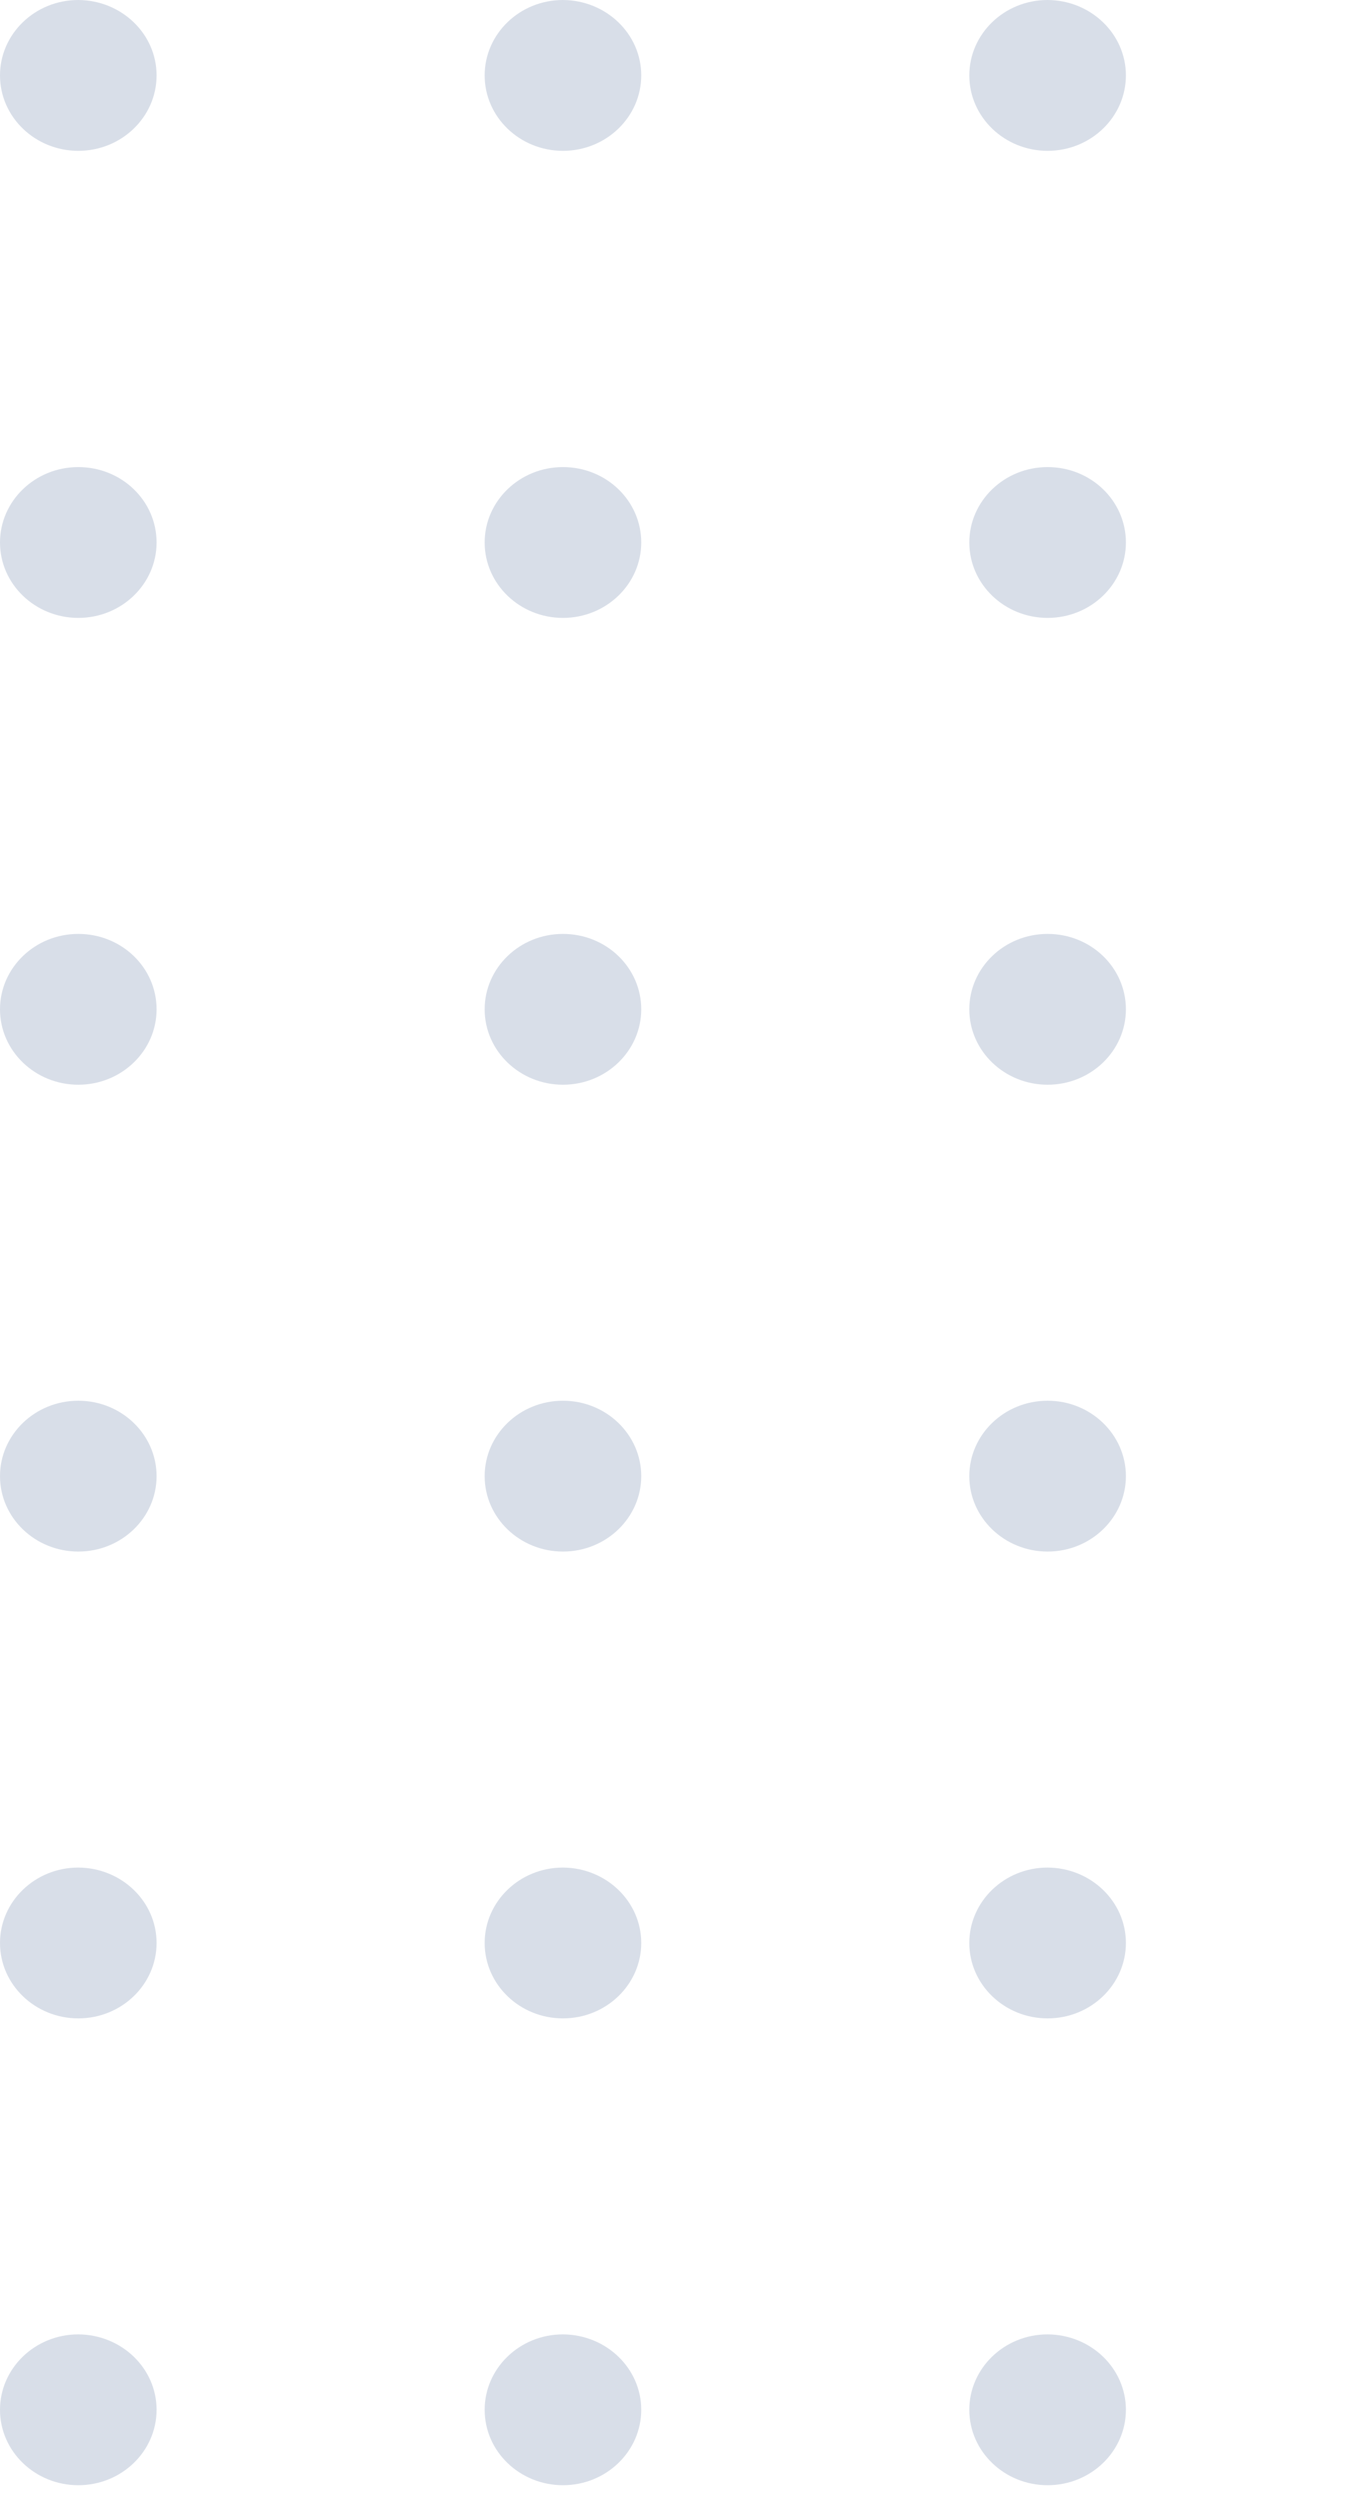 <svg width="81" height="150" viewBox="0 0 81 150" fill="none" xmlns="http://www.w3.org/2000/svg">
<path fill-rule="evenodd" clip-rule="evenodd" d="M9.402 4.525C9.402 7.014 7.303 9.051 4.701 9.051C2.116 9.051 0 7.029 0 4.525C0 2.036 2.1 0 4.701 0C7.303 0.015 9.402 2.036 9.402 4.525Z" fill="#D8DEE8"/>
<path fill-rule="evenodd" clip-rule="evenodd" d="M9.402 32.552C9.402 35.041 7.303 37.077 4.701 37.077C2.116 37.077 0 35.056 0 32.552C0 30.063 2.1 28.027 4.701 28.027C7.303 28.027 9.402 30.048 9.402 32.552Z" fill="#D8DEE8"/>
<path fill-rule="evenodd" clip-rule="evenodd" d="M9.402 60.564C9.402 63.053 7.303 65.089 4.701 65.089C2.116 65.089 0 63.068 0 60.564C0 58.075 2.1 56.039 4.701 56.039C7.303 56.039 9.402 58.06 9.402 60.564Z" fill="#D8DEE8"/>
<path fill-rule="evenodd" clip-rule="evenodd" d="M9.402 88.576C9.402 91.065 7.303 93.101 4.701 93.101C2.116 93.101 0 91.08 0 88.576C0 86.087 2.1 84.05 4.701 84.05C7.303 84.05 9.402 86.087 9.402 88.576Z" fill="#D8DEE8"/>
<path fill-rule="evenodd" clip-rule="evenodd" d="M9.402 116.588C9.402 119.077 7.303 121.113 4.701 121.113C2.116 121.113 0 119.092 0 116.588C0 114.099 2.1 112.063 4.701 112.063C7.303 112.078 9.402 114.099 9.402 116.588Z" fill="#D8DEE8"/>
<path fill-rule="evenodd" clip-rule="evenodd" d="M9.402 144.599C9.402 147.088 7.303 149.125 4.701 149.125C2.116 149.125 0 147.103 0 144.599C0 142.11 2.1 140.074 4.701 140.074C7.303 140.089 9.402 142.11 9.402 144.599Z" fill="#D8DEE8"/>
<path fill-rule="evenodd" clip-rule="evenodd" d="M38.503 4.525C38.503 7.014 36.403 9.051 33.802 9.051C31.216 9.051 29.101 7.029 29.101 4.525C29.101 2.036 31.201 0 33.802 0C36.403 0.015 38.503 2.036 38.503 4.525Z" fill="#D8DEE8"/>
<path fill-rule="evenodd" clip-rule="evenodd" d="M38.503 32.552C38.503 35.041 36.403 37.077 33.802 37.077C31.216 37.077 29.101 35.056 29.101 32.552C29.101 30.063 31.201 28.027 33.802 28.027C36.403 28.027 38.503 30.048 38.503 32.552Z" fill="#D8DEE8"/>
<path fill-rule="evenodd" clip-rule="evenodd" d="M38.503 60.564C38.503 63.053 36.403 65.089 33.802 65.089C31.216 65.089 29.101 63.068 29.101 60.564C29.101 58.075 31.201 56.039 33.802 56.039C36.403 56.039 38.503 58.06 38.503 60.564Z" fill="#D8DEE8"/>
<path fill-rule="evenodd" clip-rule="evenodd" d="M38.503 88.576C38.503 91.065 36.403 93.101 33.802 93.101C31.216 93.101 29.101 91.08 29.101 88.576C29.101 86.087 31.201 84.05 33.802 84.05C36.403 84.05 38.503 86.087 38.503 88.576Z" fill="#D8DEE8"/>
<path fill-rule="evenodd" clip-rule="evenodd" d="M38.503 116.588C38.503 119.077 36.403 121.113 33.802 121.113C31.216 121.113 29.101 119.092 29.101 116.588C29.101 114.099 31.201 112.063 33.802 112.063C36.403 112.078 38.503 114.099 38.503 116.588Z" fill="#D8DEE8"/>
<path fill-rule="evenodd" clip-rule="evenodd" d="M38.503 144.599C38.503 147.088 36.403 149.125 33.802 149.125C31.216 149.125 29.101 147.103 29.101 144.599C29.101 142.11 31.201 140.074 33.802 140.074C36.403 140.089 38.503 142.11 38.503 144.599Z" fill="#D8DEE8"/>
<path fill-rule="evenodd" clip-rule="evenodd" d="M67.604 4.525C67.604 7.014 65.504 9.051 62.903 9.051C60.317 9.051 58.202 7.029 58.202 4.525C58.202 2.036 60.301 0 62.903 0C65.504 0.015 67.604 2.036 67.604 4.525Z" fill="#D8DEE8"/>
<path fill-rule="evenodd" clip-rule="evenodd" d="M67.604 32.552C67.604 35.041 65.504 37.077 62.903 37.077C60.317 37.077 58.202 35.056 58.202 32.552C58.202 30.063 60.301 28.027 62.903 28.027C65.504 28.027 67.604 30.048 67.604 32.552Z" fill="#D8DEE8"/>
<path fill-rule="evenodd" clip-rule="evenodd" d="M67.604 60.564C67.604 63.053 65.504 65.089 62.902 65.089C60.317 65.089 58.201 63.068 58.201 60.564C58.201 58.075 60.301 56.039 62.902 56.039C65.504 56.039 67.604 58.06 67.604 60.564Z" fill="#D8DEE8"/>
<path fill-rule="evenodd" clip-rule="evenodd" d="M67.604 88.576C67.604 91.065 65.504 93.101 62.902 93.101C60.317 93.101 58.201 91.08 58.201 88.576C58.201 86.087 60.301 84.05 62.902 84.05C65.504 84.05 67.604 86.087 67.604 88.576Z" fill="#D8DEE8"/>
<path fill-rule="evenodd" clip-rule="evenodd" d="M67.604 116.588C67.604 119.077 65.504 121.113 62.902 121.113C60.317 121.113 58.201 119.092 58.201 116.588C58.201 114.099 60.301 112.063 62.902 112.063C65.504 112.078 67.604 114.099 67.604 116.588Z" fill="#D8DEE8"/>
<path fill-rule="evenodd" clip-rule="evenodd" d="M67.604 144.599C67.604 147.088 65.504 149.125 62.902 149.125C60.317 149.125 58.201 147.103 58.201 144.599C58.201 142.11 60.301 140.074 62.902 140.074C65.504 140.089 67.604 142.11 67.604 144.599Z" fill="#D8DEE8"/>
</svg>
